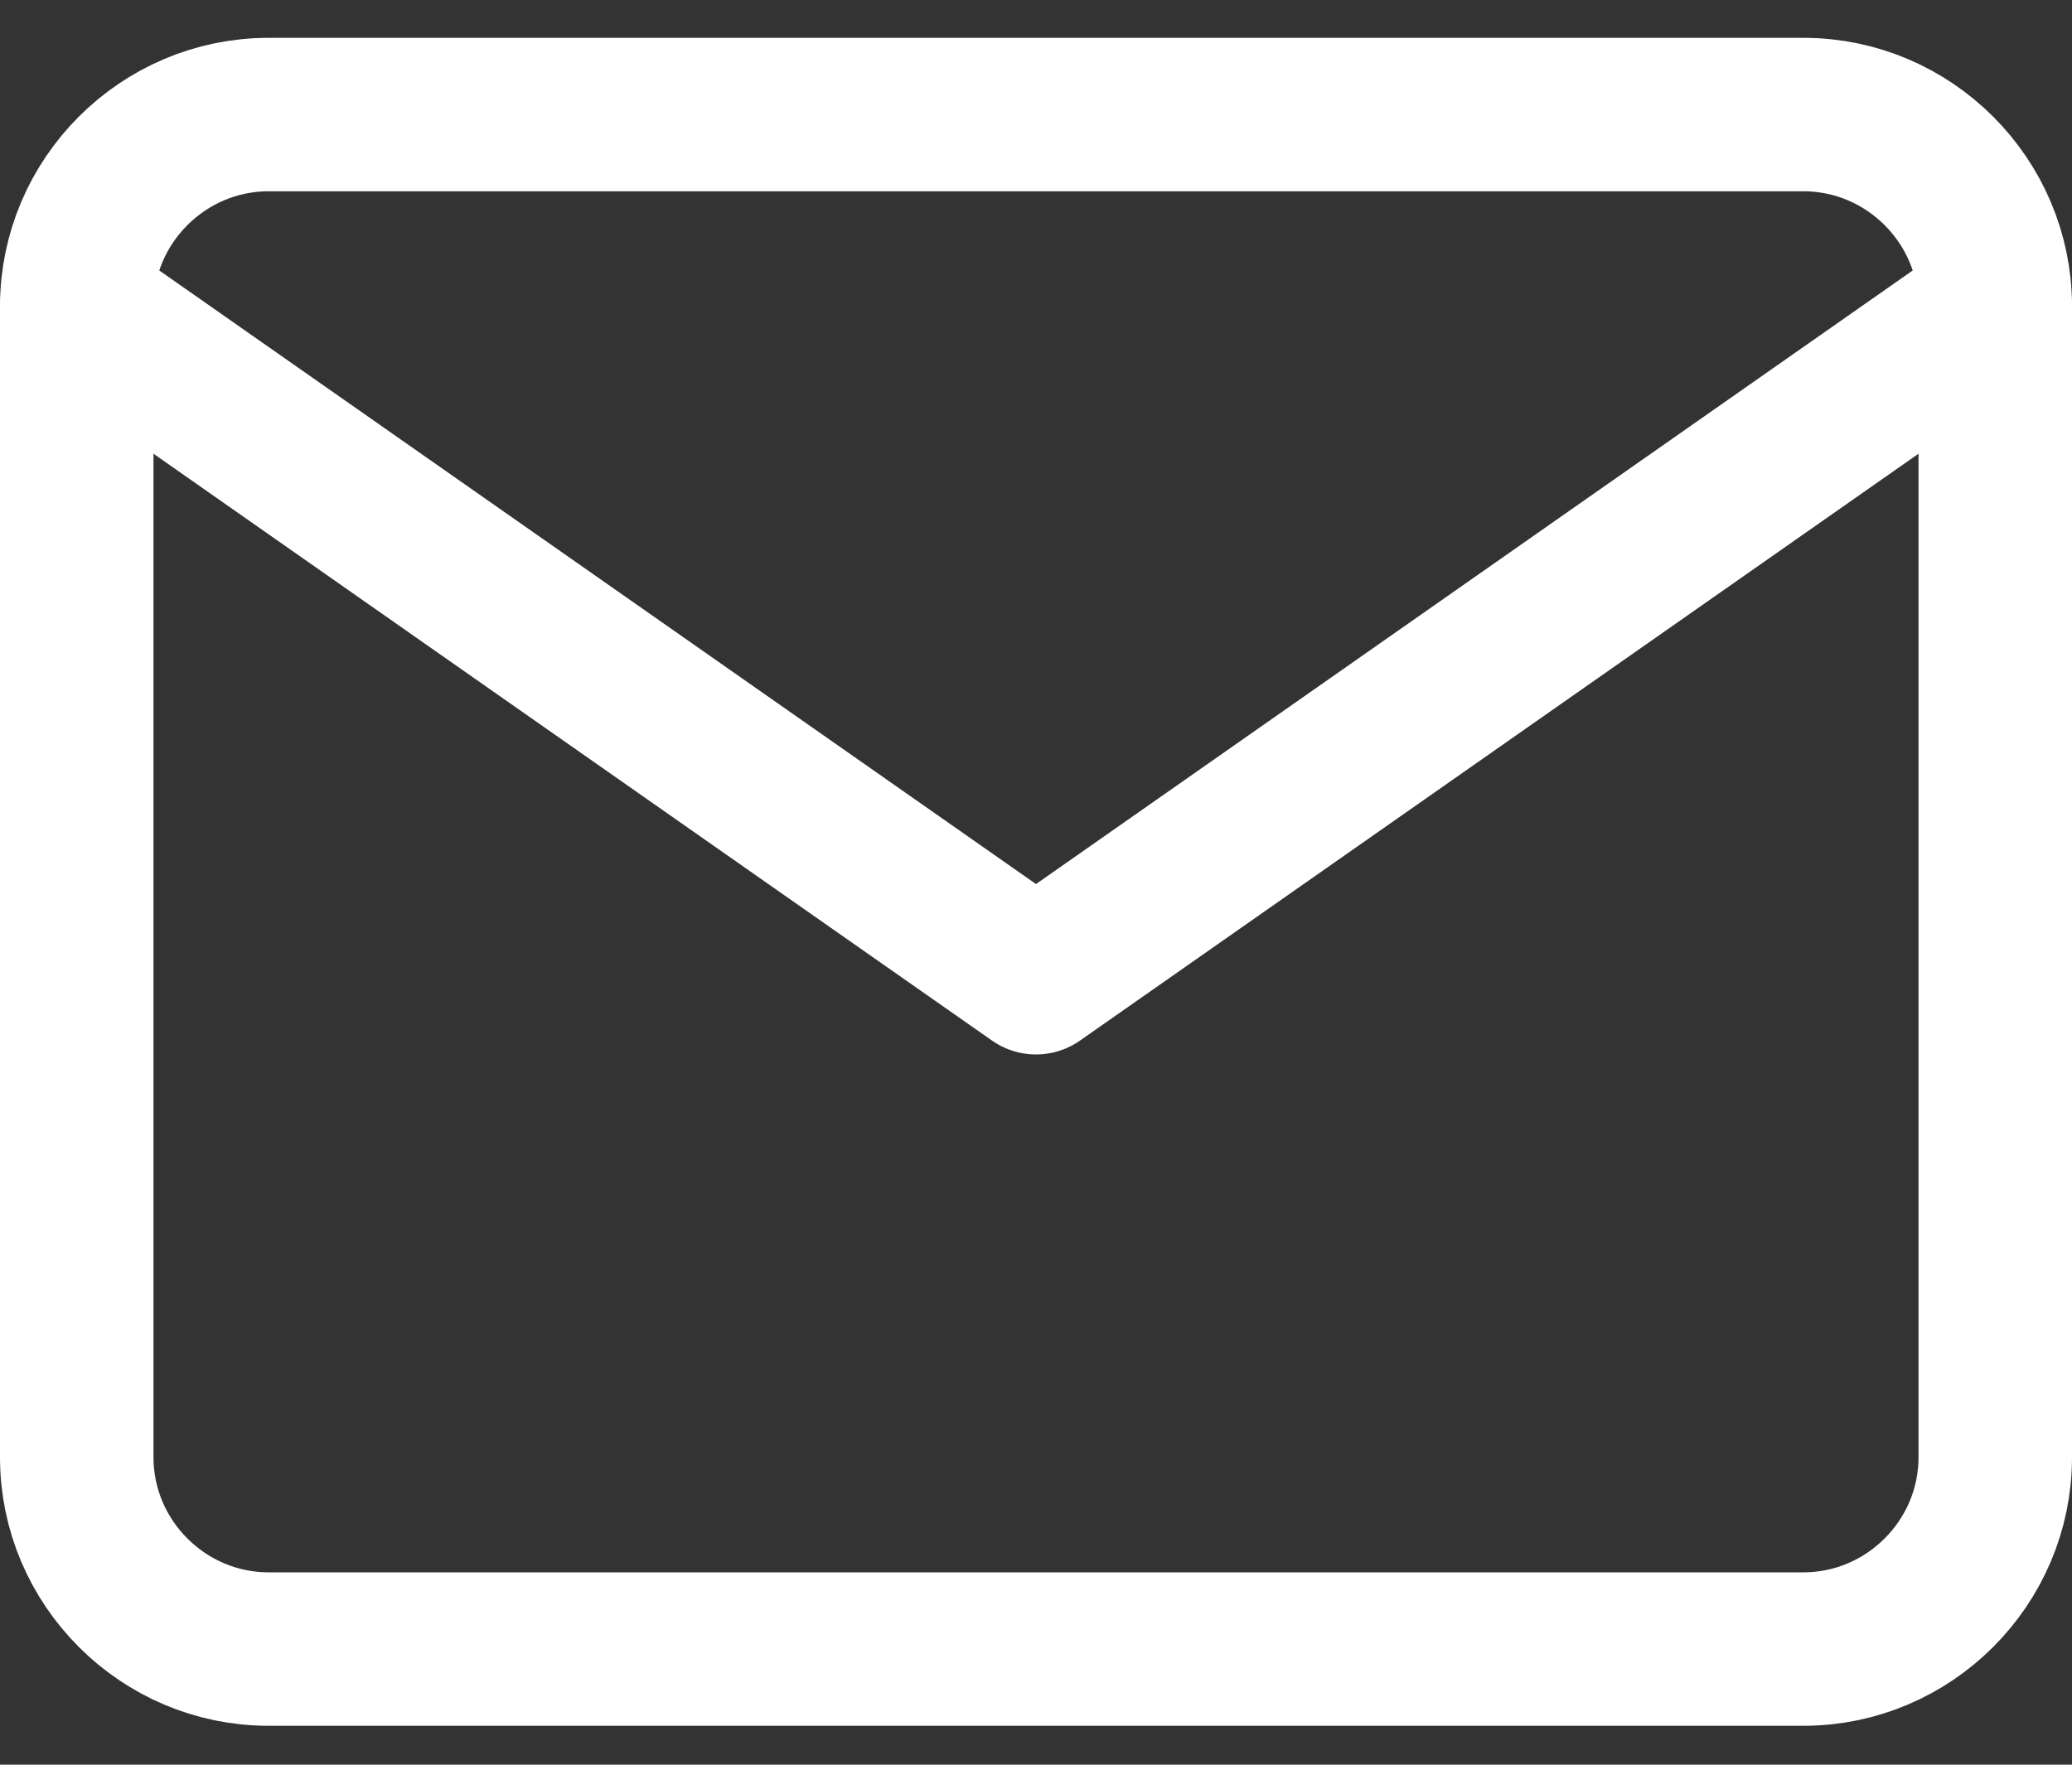 <svg width="27" height="23" viewBox="0 0 27 23" fill="none" xmlns="http://www.w3.org/2000/svg">
<rect x="0" y="0" width="27" height="23" fill="#333333" stroke="none"/>
<path d="M3.5 1.493H23.5C24.875 1.493 26 2.618 26 3.993V18.993C26 20.368 24.875 21.493 23.5 21.493H3.5C2.125 21.493 1 20.368 1 18.993V3.993C1 2.618 2.125 1.493 3.5 1.493Z" stroke="white" stroke-width="2" stroke-linecap="round" stroke-linejoin="round"/>
<path d="M26 3.993L13.5 12.743L1 3.993" stroke="white" stroke-width="2" stroke-linecap="round" stroke-linejoin="round"/>
</svg>
